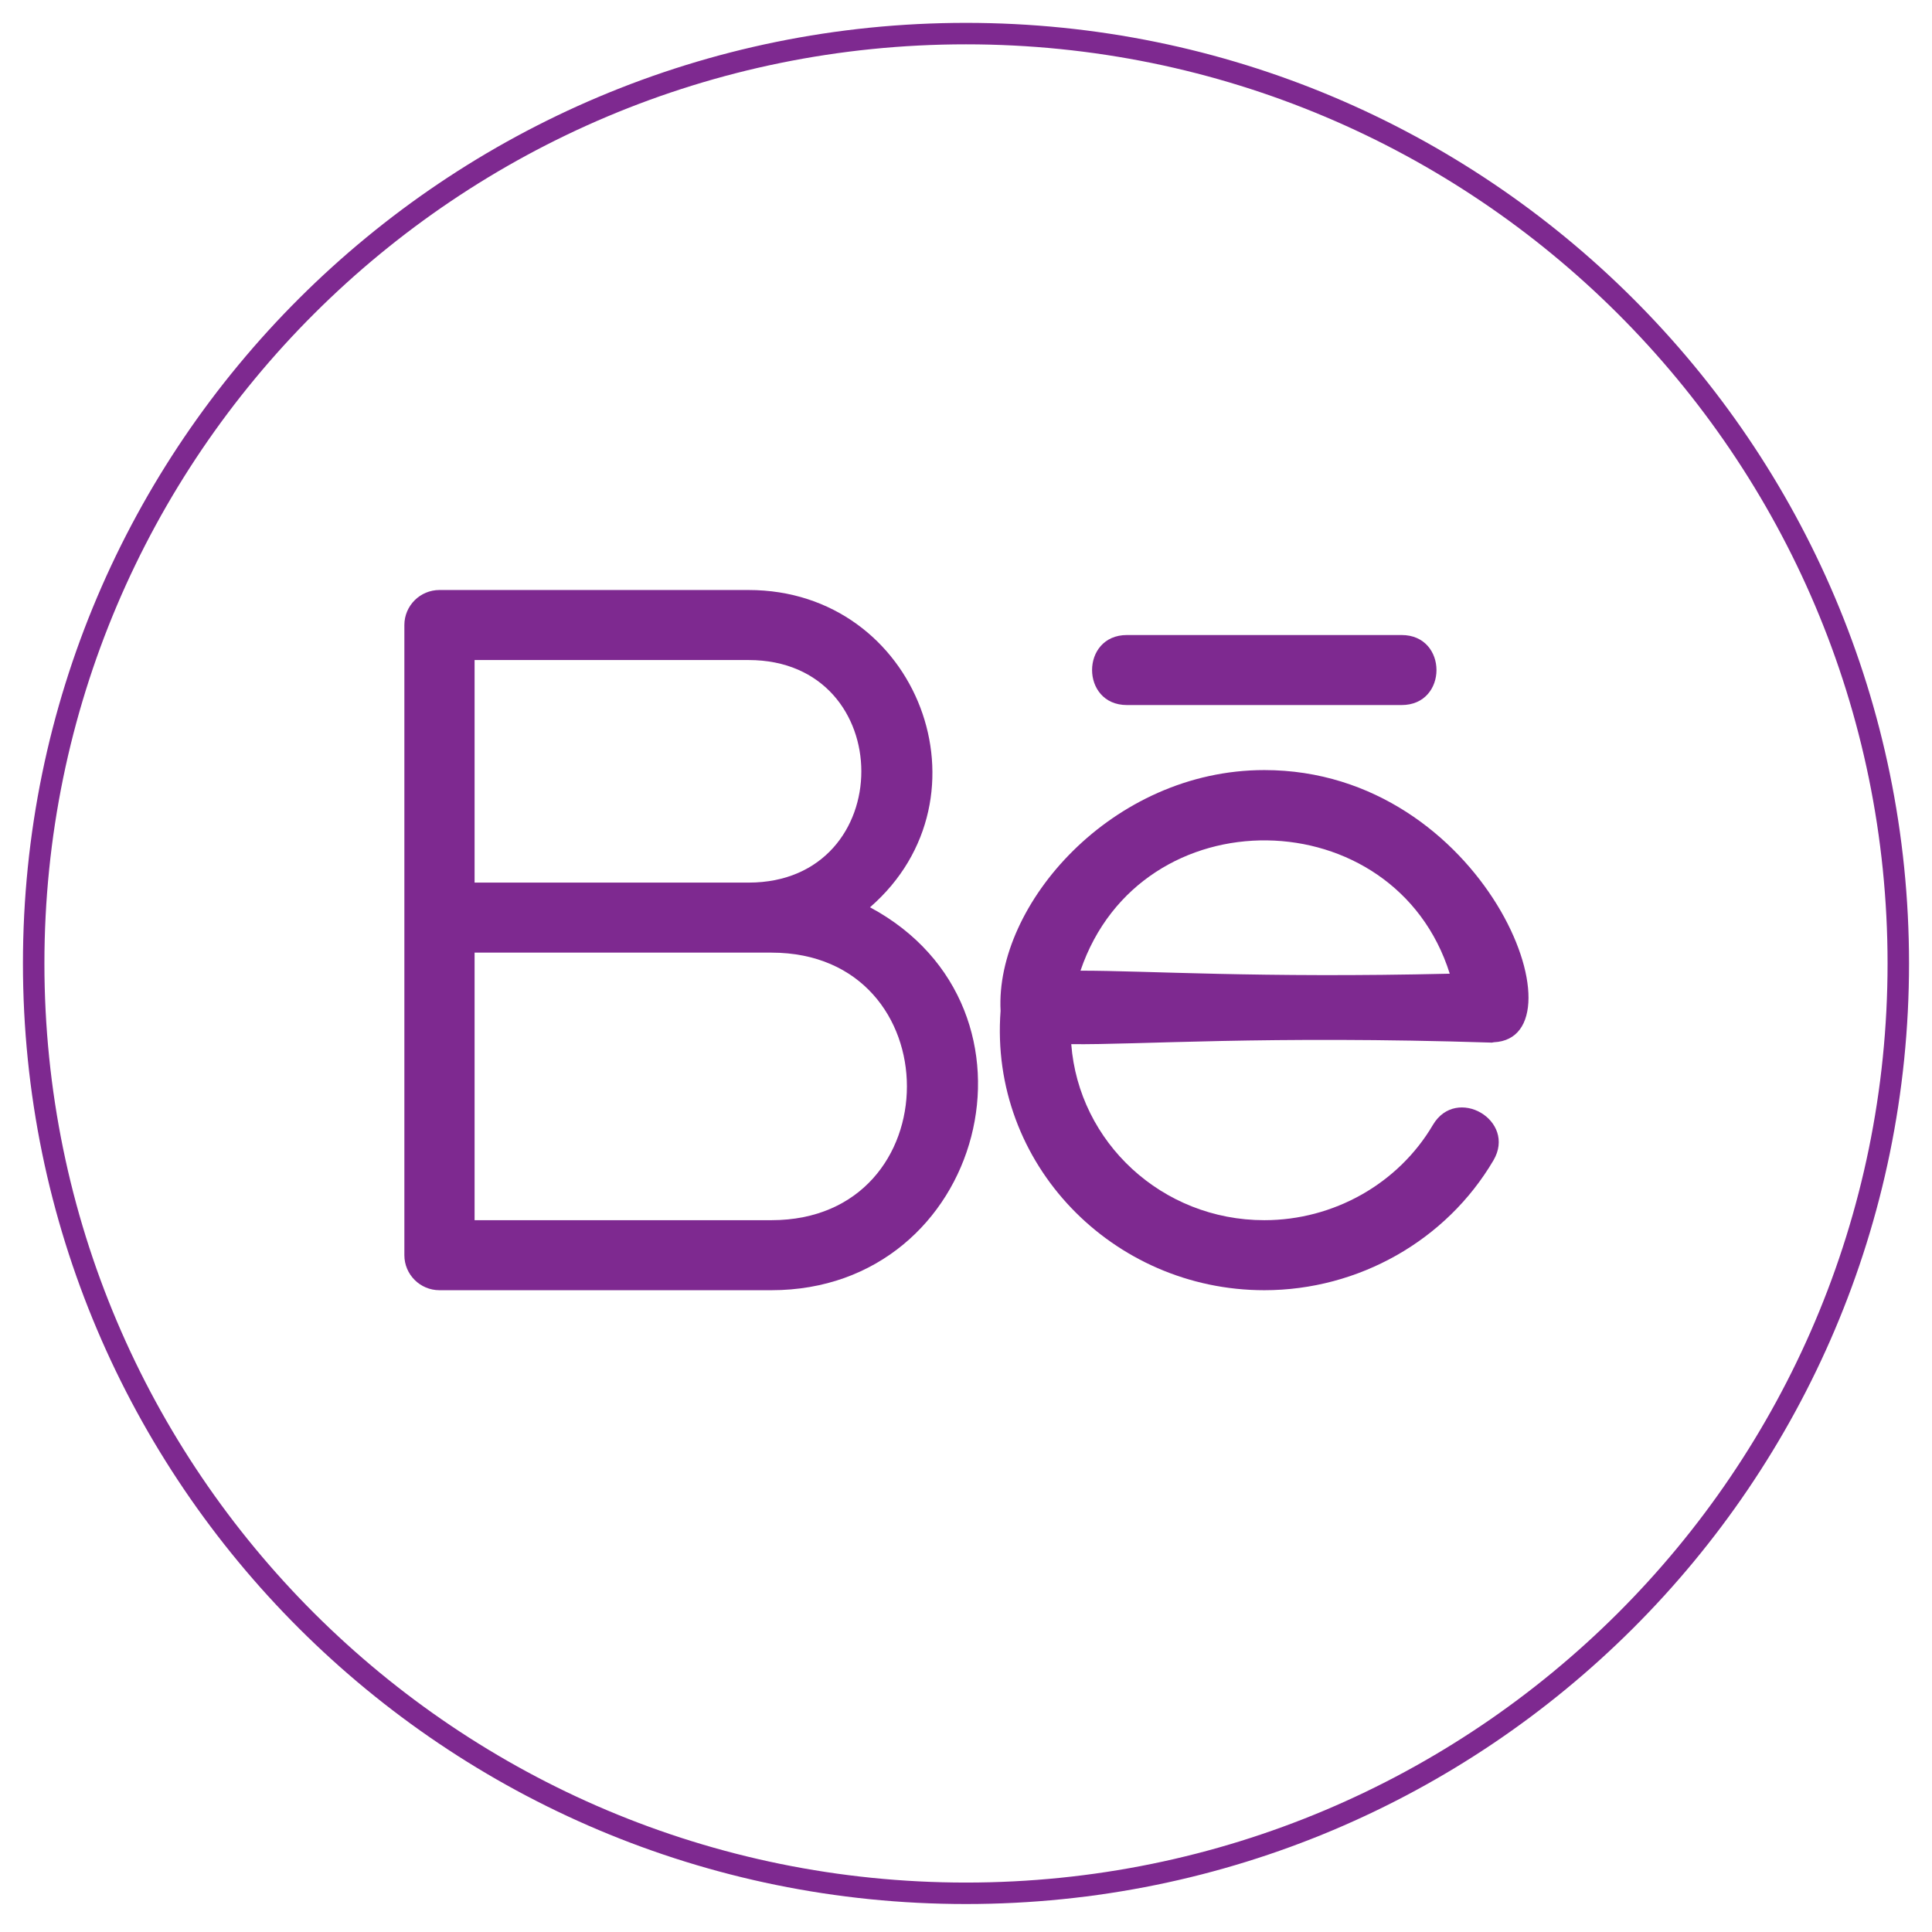 <svg width="90" height="90" viewBox="0 0 90 90" fill="none" xmlns="http://www.w3.org/2000/svg">
<path d="M44.999 88.197C68.985 88.197 88.43 68.804 88.43 44.881C88.43 20.959 68.985 1.565 44.999 1.565C21.013 1.565 1.569 20.959 1.569 44.881C1.569 68.804 21.013 88.197 44.999 88.197Z" stroke="#7E2990"/>
<path d="M20.472 60.103H35.935C45.859 60.103 49.302 46.975 40.528 42.265C46.417 37.147 42.772 27.485 34.871 27.485H20.472C19.57 27.485 18.837 28.216 18.837 29.116V58.472C18.837 59.372 19.57 60.103 20.472 60.103ZM22.108 30.747H34.871C41.871 30.747 41.88 41.115 34.871 41.115H22.108V30.747ZM22.108 44.377H35.935C44.352 44.377 44.352 56.841 35.935 56.841H22.108V44.377Z" fill="#7E2990"/>
<path d="M58.897 35.873C51.791 35.873 46.35 42.152 46.611 47.091C46.073 54.223 51.837 60.103 58.897 60.103C63.283 60.103 67.374 57.787 69.569 54.056C70.666 52.192 67.845 50.548 66.75 52.403C65.139 55.141 62.128 56.841 58.897 56.841C54.129 56.841 50.252 53.214 49.903 48.641C53.05 48.678 58.921 48.232 69.497 48.569C69.532 48.569 69.556 48.552 69.589 48.552C73.949 48.356 69.177 35.873 58.897 35.873ZM50.333 45.218C53.137 36.979 64.98 37.225 67.535 45.358C58.675 45.569 53.372 45.214 50.333 45.218Z" fill="#7E2990"/>
<path d="M65.294 32.844C67.459 32.844 67.457 29.582 65.294 29.582H52.496C50.331 29.582 50.333 32.844 52.496 32.844H65.294Z" fill="#7E2990"/>
</svg>
